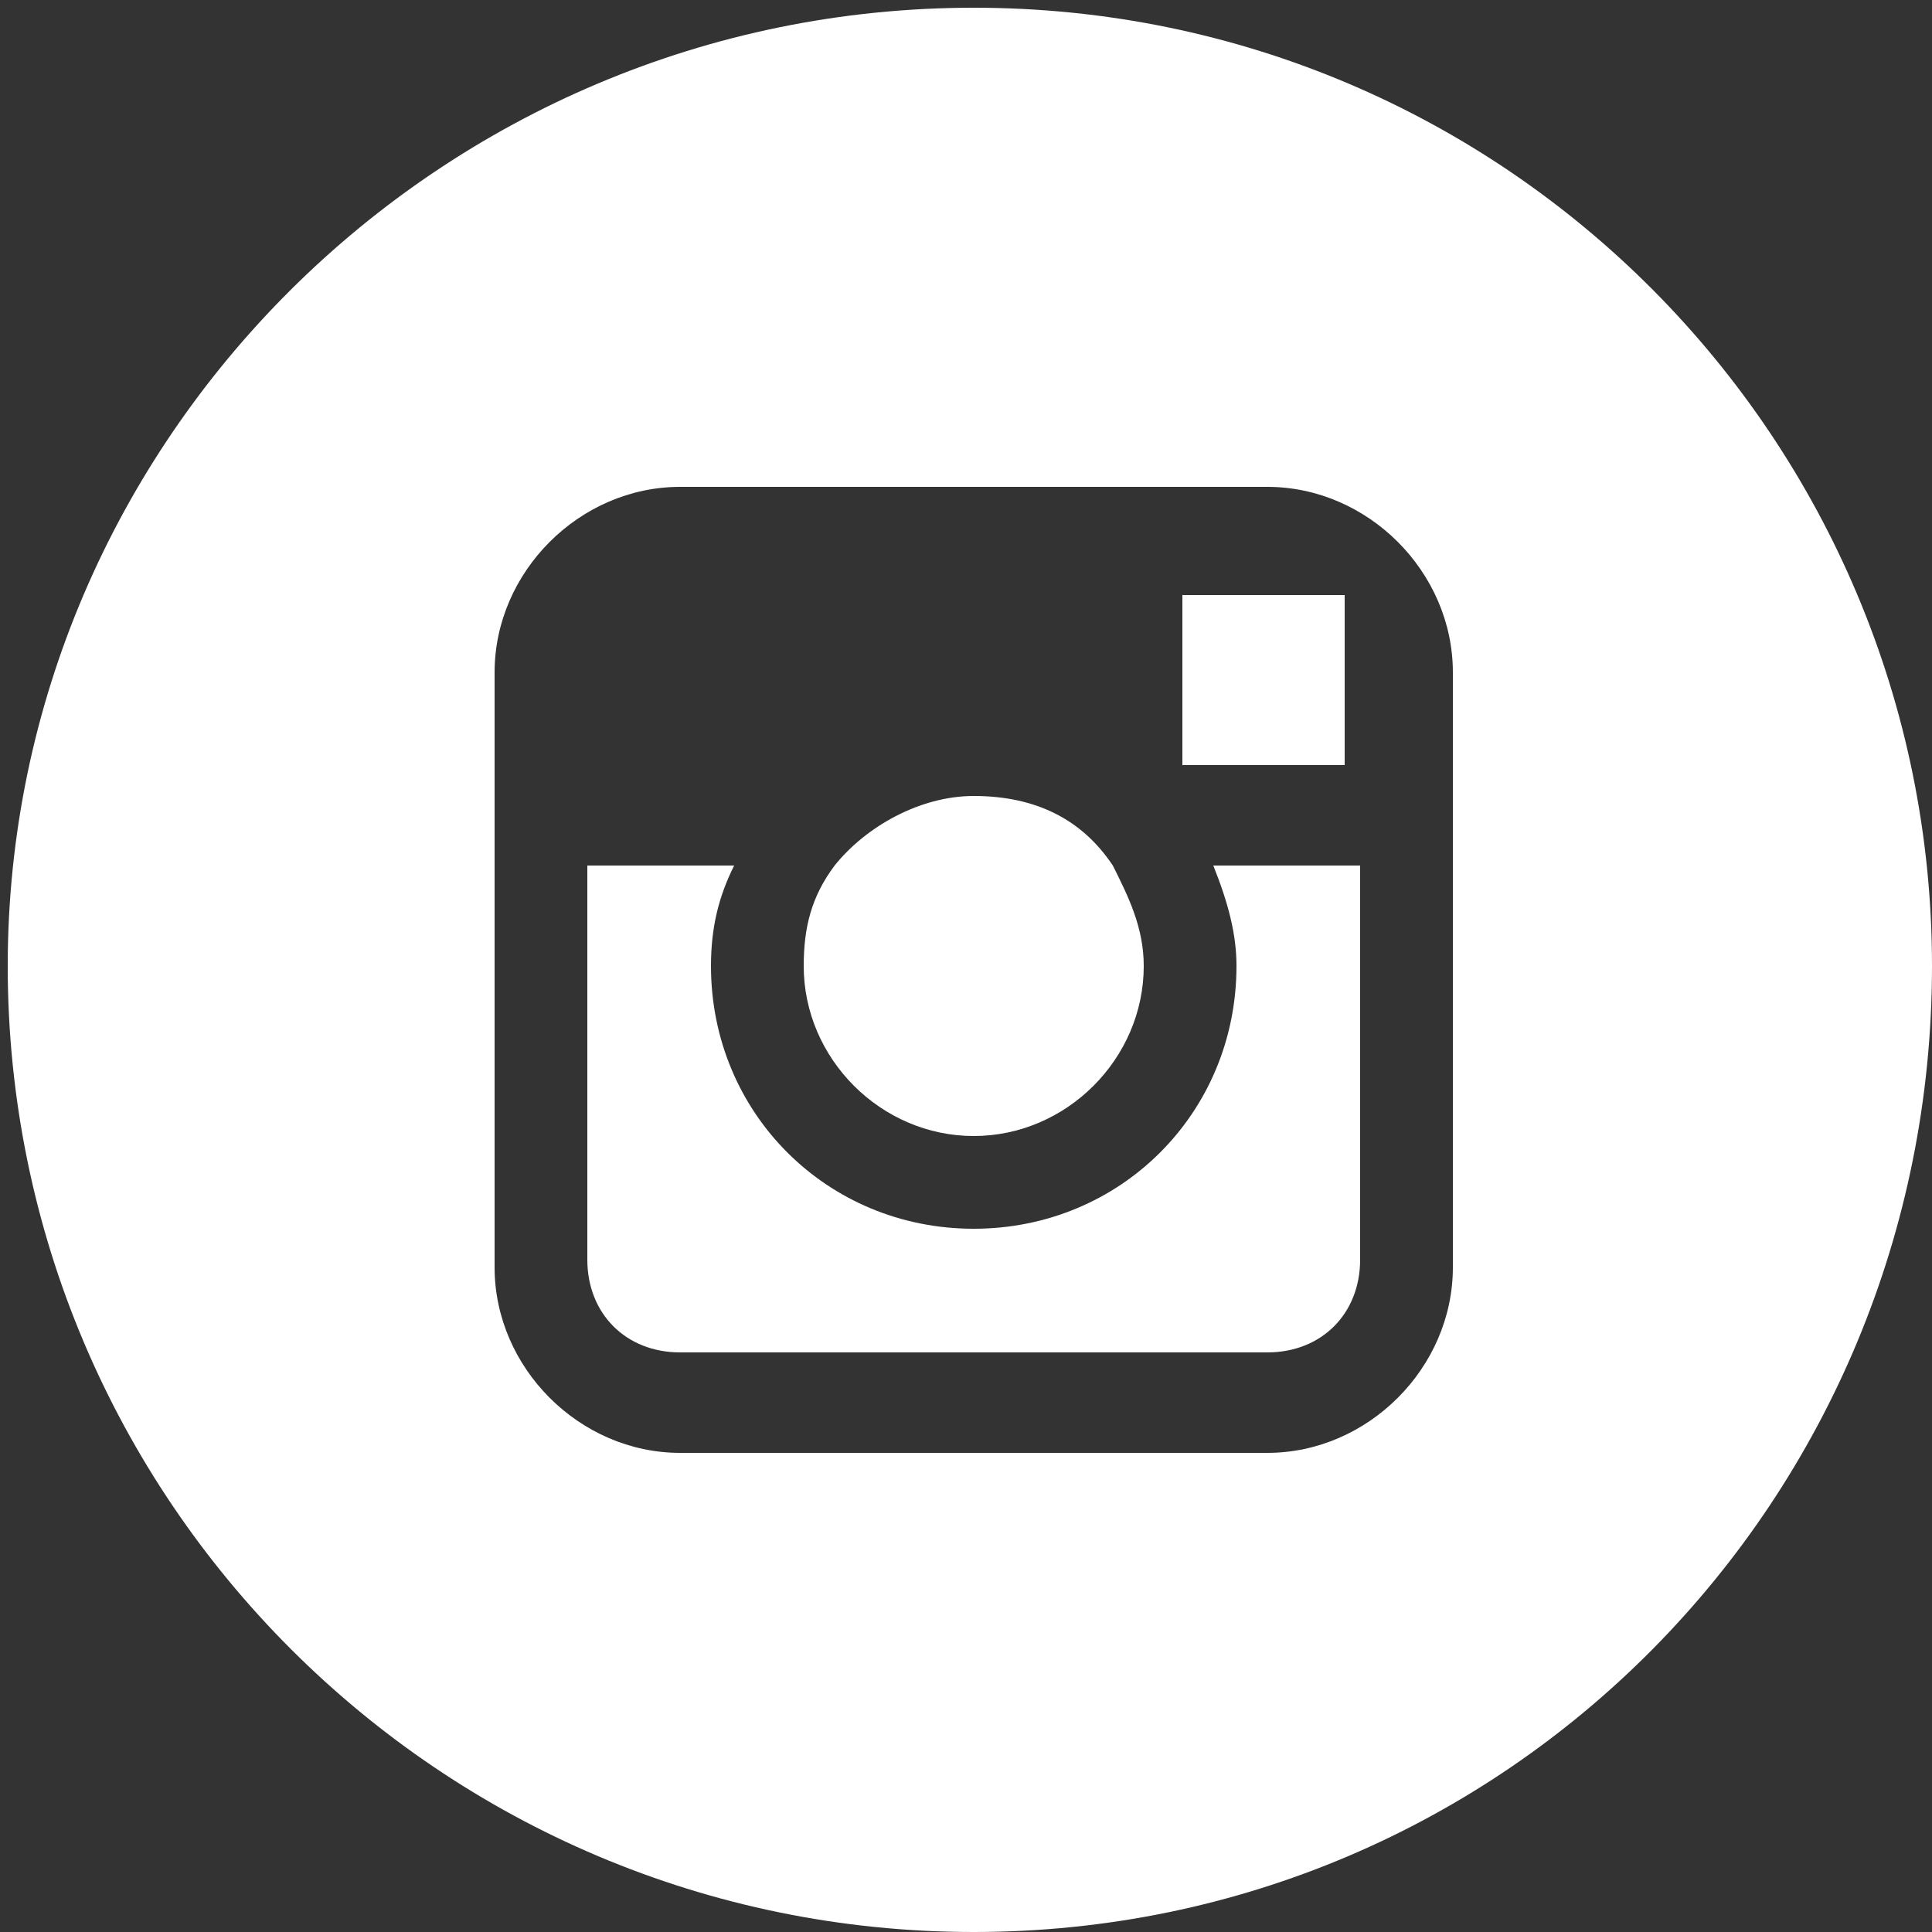 <svg id="Layer_1" xmlns="http://www.w3.org/2000/svg" viewBox="0 0 25 25"><rect x="0" y="0" width="25" height="25" fill="#333333" stroke="none"/><style>.st0{fill:#FFFFFF;}</style><title>Fill 1</title><path class="st0" d="M17.4 9.9V7.7h-2.1v2.2zM16 12.5c0 1.9-1.5 3.4-3.4 3.4s-3.4-1.5-3.4-3.4c0-.5.1-.9.3-1.3H7.6v5.1c0 .7.5 1.2 1.2 1.2h7.6c.7 0 1.2-.5 1.2-1.2v-5.1h-1.9c.2.5.3.9.3 1.3z"/><path class="st0" d="M12.6 14.7c1.2 0 2.2-1 2.2-2.2 0-.5-.2-.9-.4-1.3-.4-.6-1-.9-1.8-.9-.7 0-1.4.4-1.8.9-.3.4-.4.8-.4 1.3 0 1.2 1 2.2 2.2 2.2z"/><path class="st0" d="M12.6.1C5.7.1.1 5.7.1 12.5.1 19.4 5.7 25 12.6 25S25 19.4 25 12.5C25 5.7 19.5.1 12.6.1zm6.2 11.2v5.1c0 1.3-1.1 2.4-2.4 2.4H8.8c-1.3 0-2.4-1.1-2.4-2.4V8.7c0-1.3 1.1-2.4 2.4-2.4h7.6c1.3 0 2.4 1.1 2.4 2.4v2.6z"/></svg>